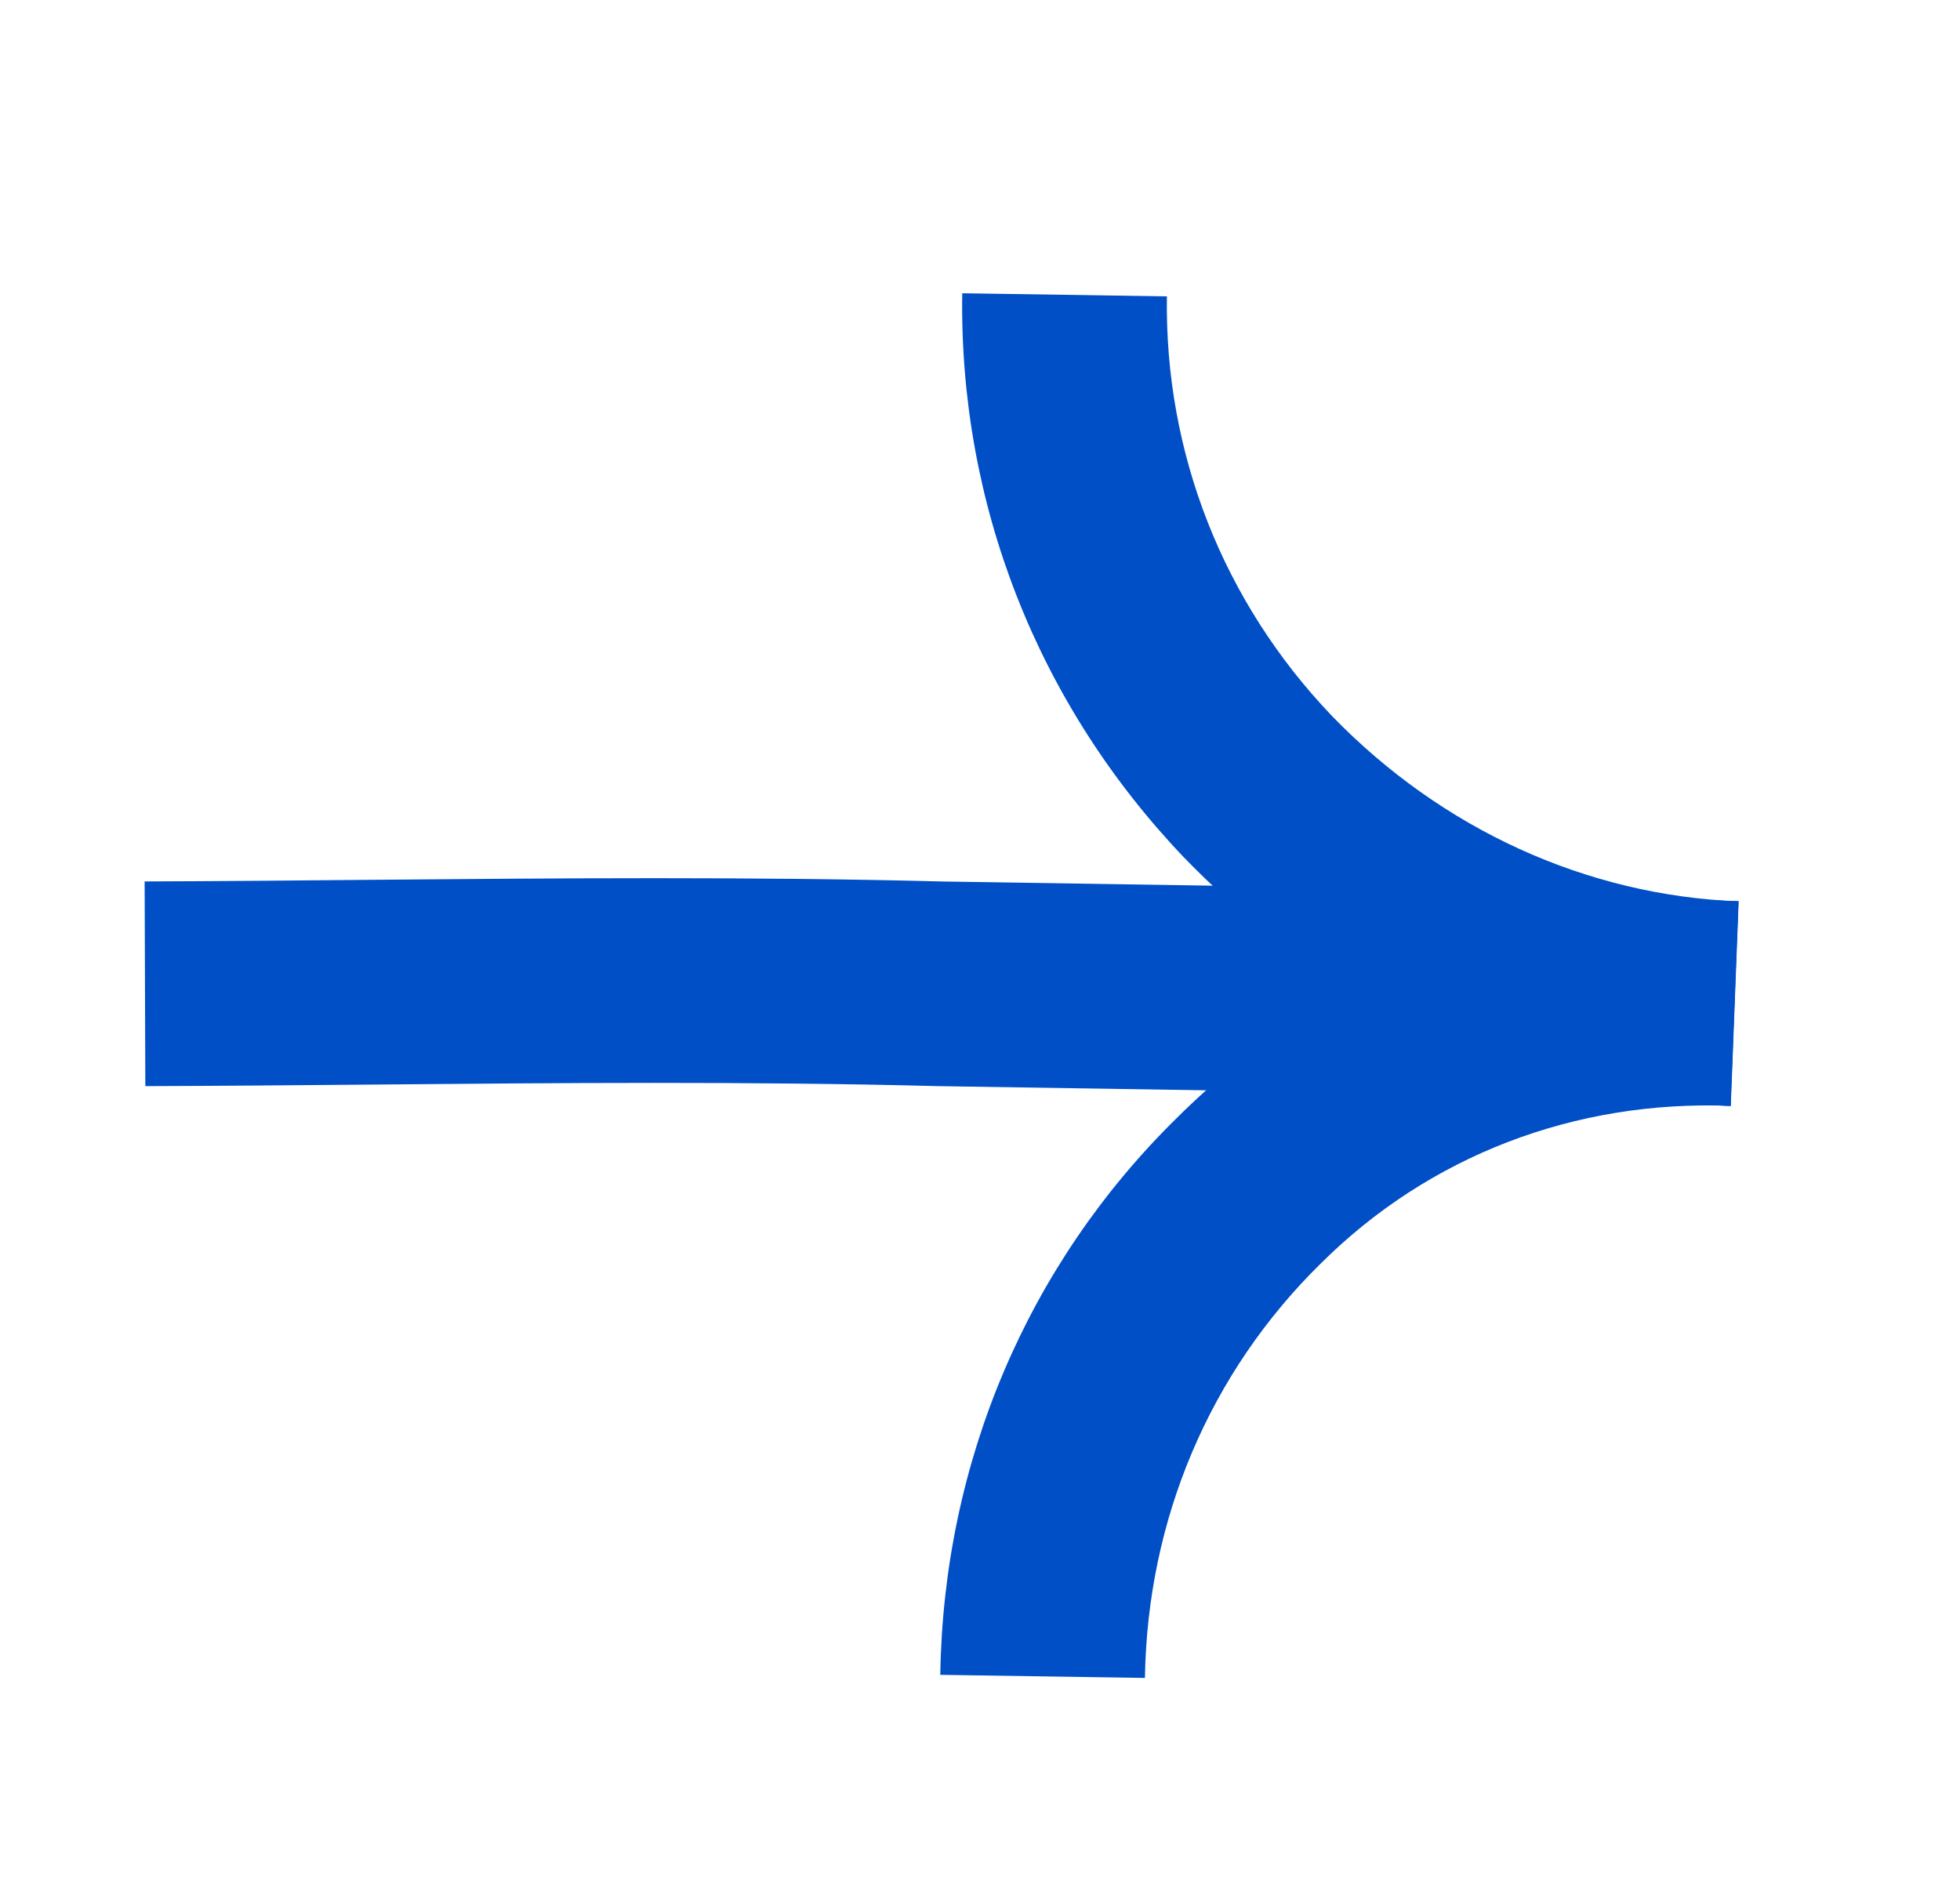 <svg width="34" height="33" viewBox="0 0 34 33" fill="none" xmlns="http://www.w3.org/2000/svg">
<path d="M23.7 17.348C22.556 16.688 21.492 15.859 20.541 14.877C18 12.215 16.636 8.742 16.692 5.087L20.242 5.141C20.201 7.858 21.216 10.441 23.101 12.415C25.009 14.386 27.52 15.533 30.16 15.636L30.024 19.184C27.789 19.098 25.63 18.463 23.7 17.348Z" fill="#004FC6"/>
<path d="M16.311 29.053C16.367 25.367 17.824 21.936 20.414 19.393C22.99 16.83 26.453 15.492 30.157 15.634L30.02 19.183C27.313 19.079 24.788 20.05 22.911 21.918C20.983 23.811 19.903 26.361 19.861 29.107L16.311 29.053Z" fill="#004FC6"/>
<path d="M2.521 18.841L2.509 15.29C3.816 15.286 5.124 15.274 6.431 15.262C9.676 15.234 13.033 15.205 16.348 15.291L23.223 15.398C24.143 15.403 25.079 15.44 25.985 15.476L30.153 15.634L30.018 19.183L25.846 19.024C24.97 18.989 24.063 18.954 23.185 18.949L16.274 18.841C13.002 18.756 9.677 18.785 6.462 18.814C5.148 18.825 3.835 18.837 2.521 18.841Z" fill="#004FC6"/>
</svg>
